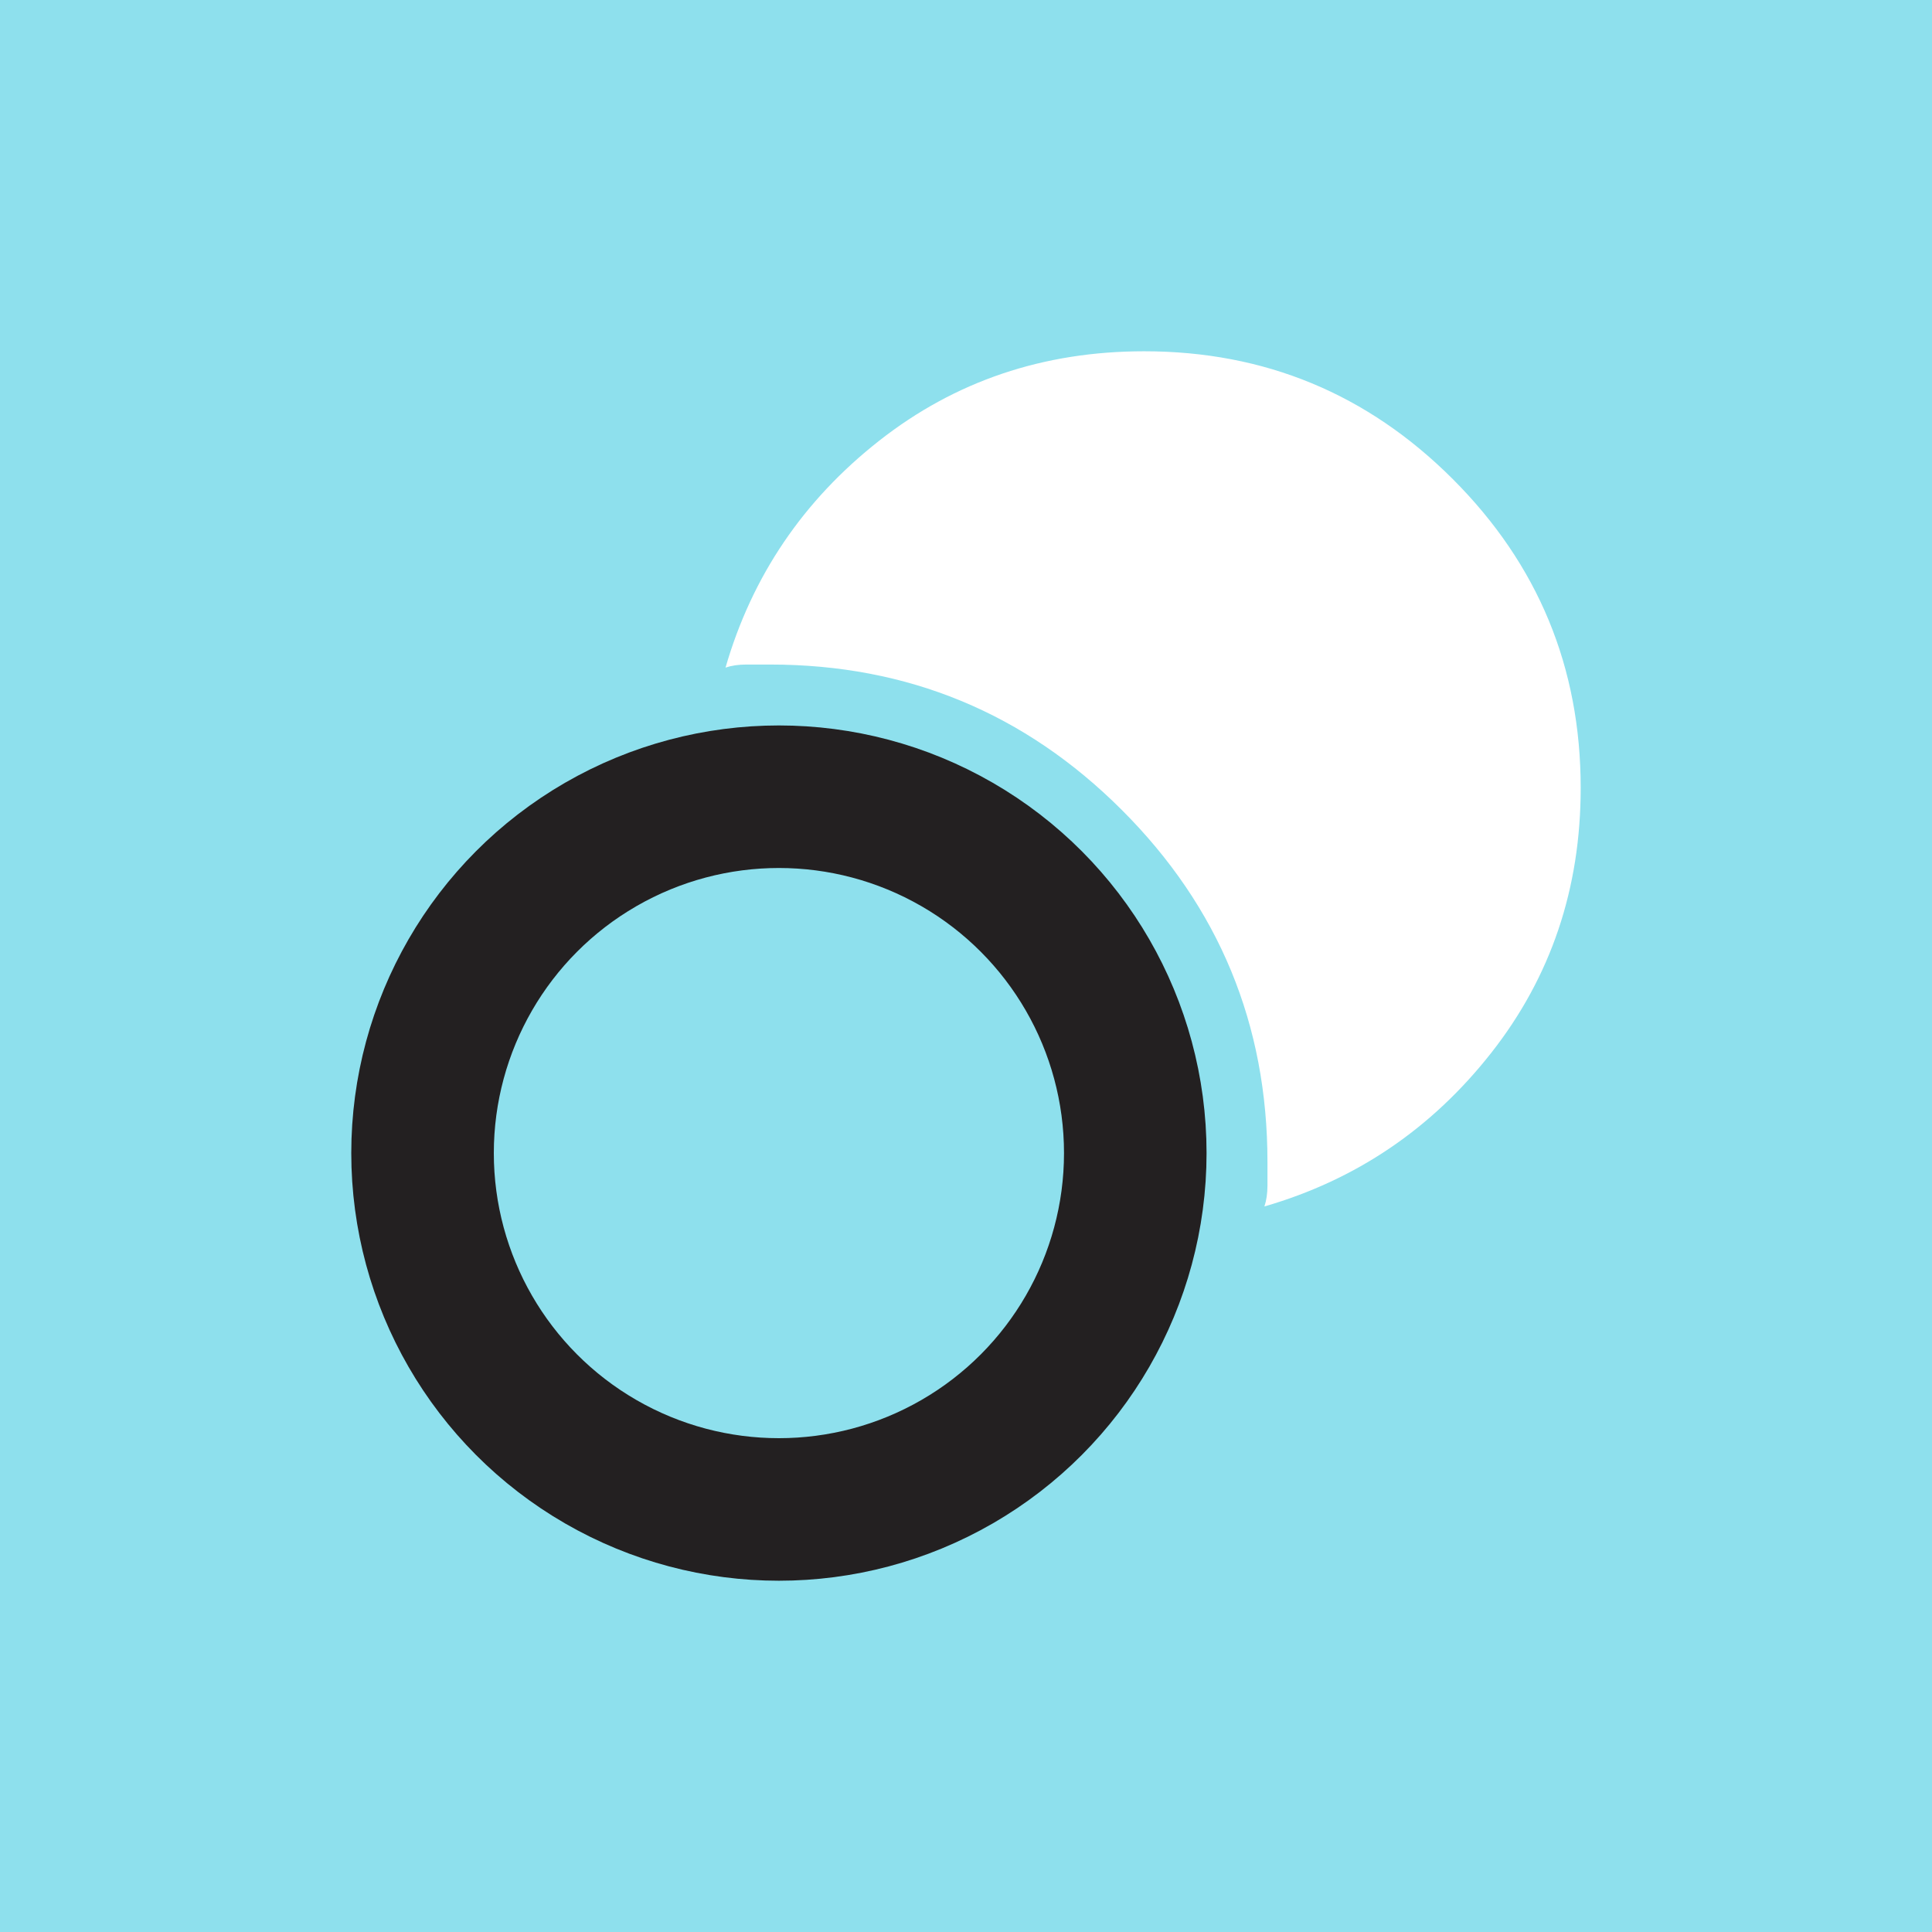 <svg width="55" height="55" fill="none" xmlns="http://www.w3.org/2000/svg"><path fill="#8EE0ED" d="M0 0h55v55H0z"/><path d="M35.995 34.345c.058-.172.087-.37.087-.591v-.678c0-3.915-1.381-7.254-4.143-10.015-2.762-2.762-6.1-4.143-10.015-4.143h-.678c-.222 0-.42.029-.592.087.755-2.607 2.213-4.76 4.374-6.458C27.189 10.849 29.704 10 32.572 10c3.43 0 6.36 1.213 8.787 3.64 2.427 2.428 3.64 5.358 3.64 8.792 0 2.865-.848 5.379-2.546 7.54-1.698 2.16-3.85 3.619-6.458 4.373z" fill="#fff"/><circle cx="22.174" cy="32.826" r="10.145" stroke="#232021" stroke-width="4.058"/></svg>